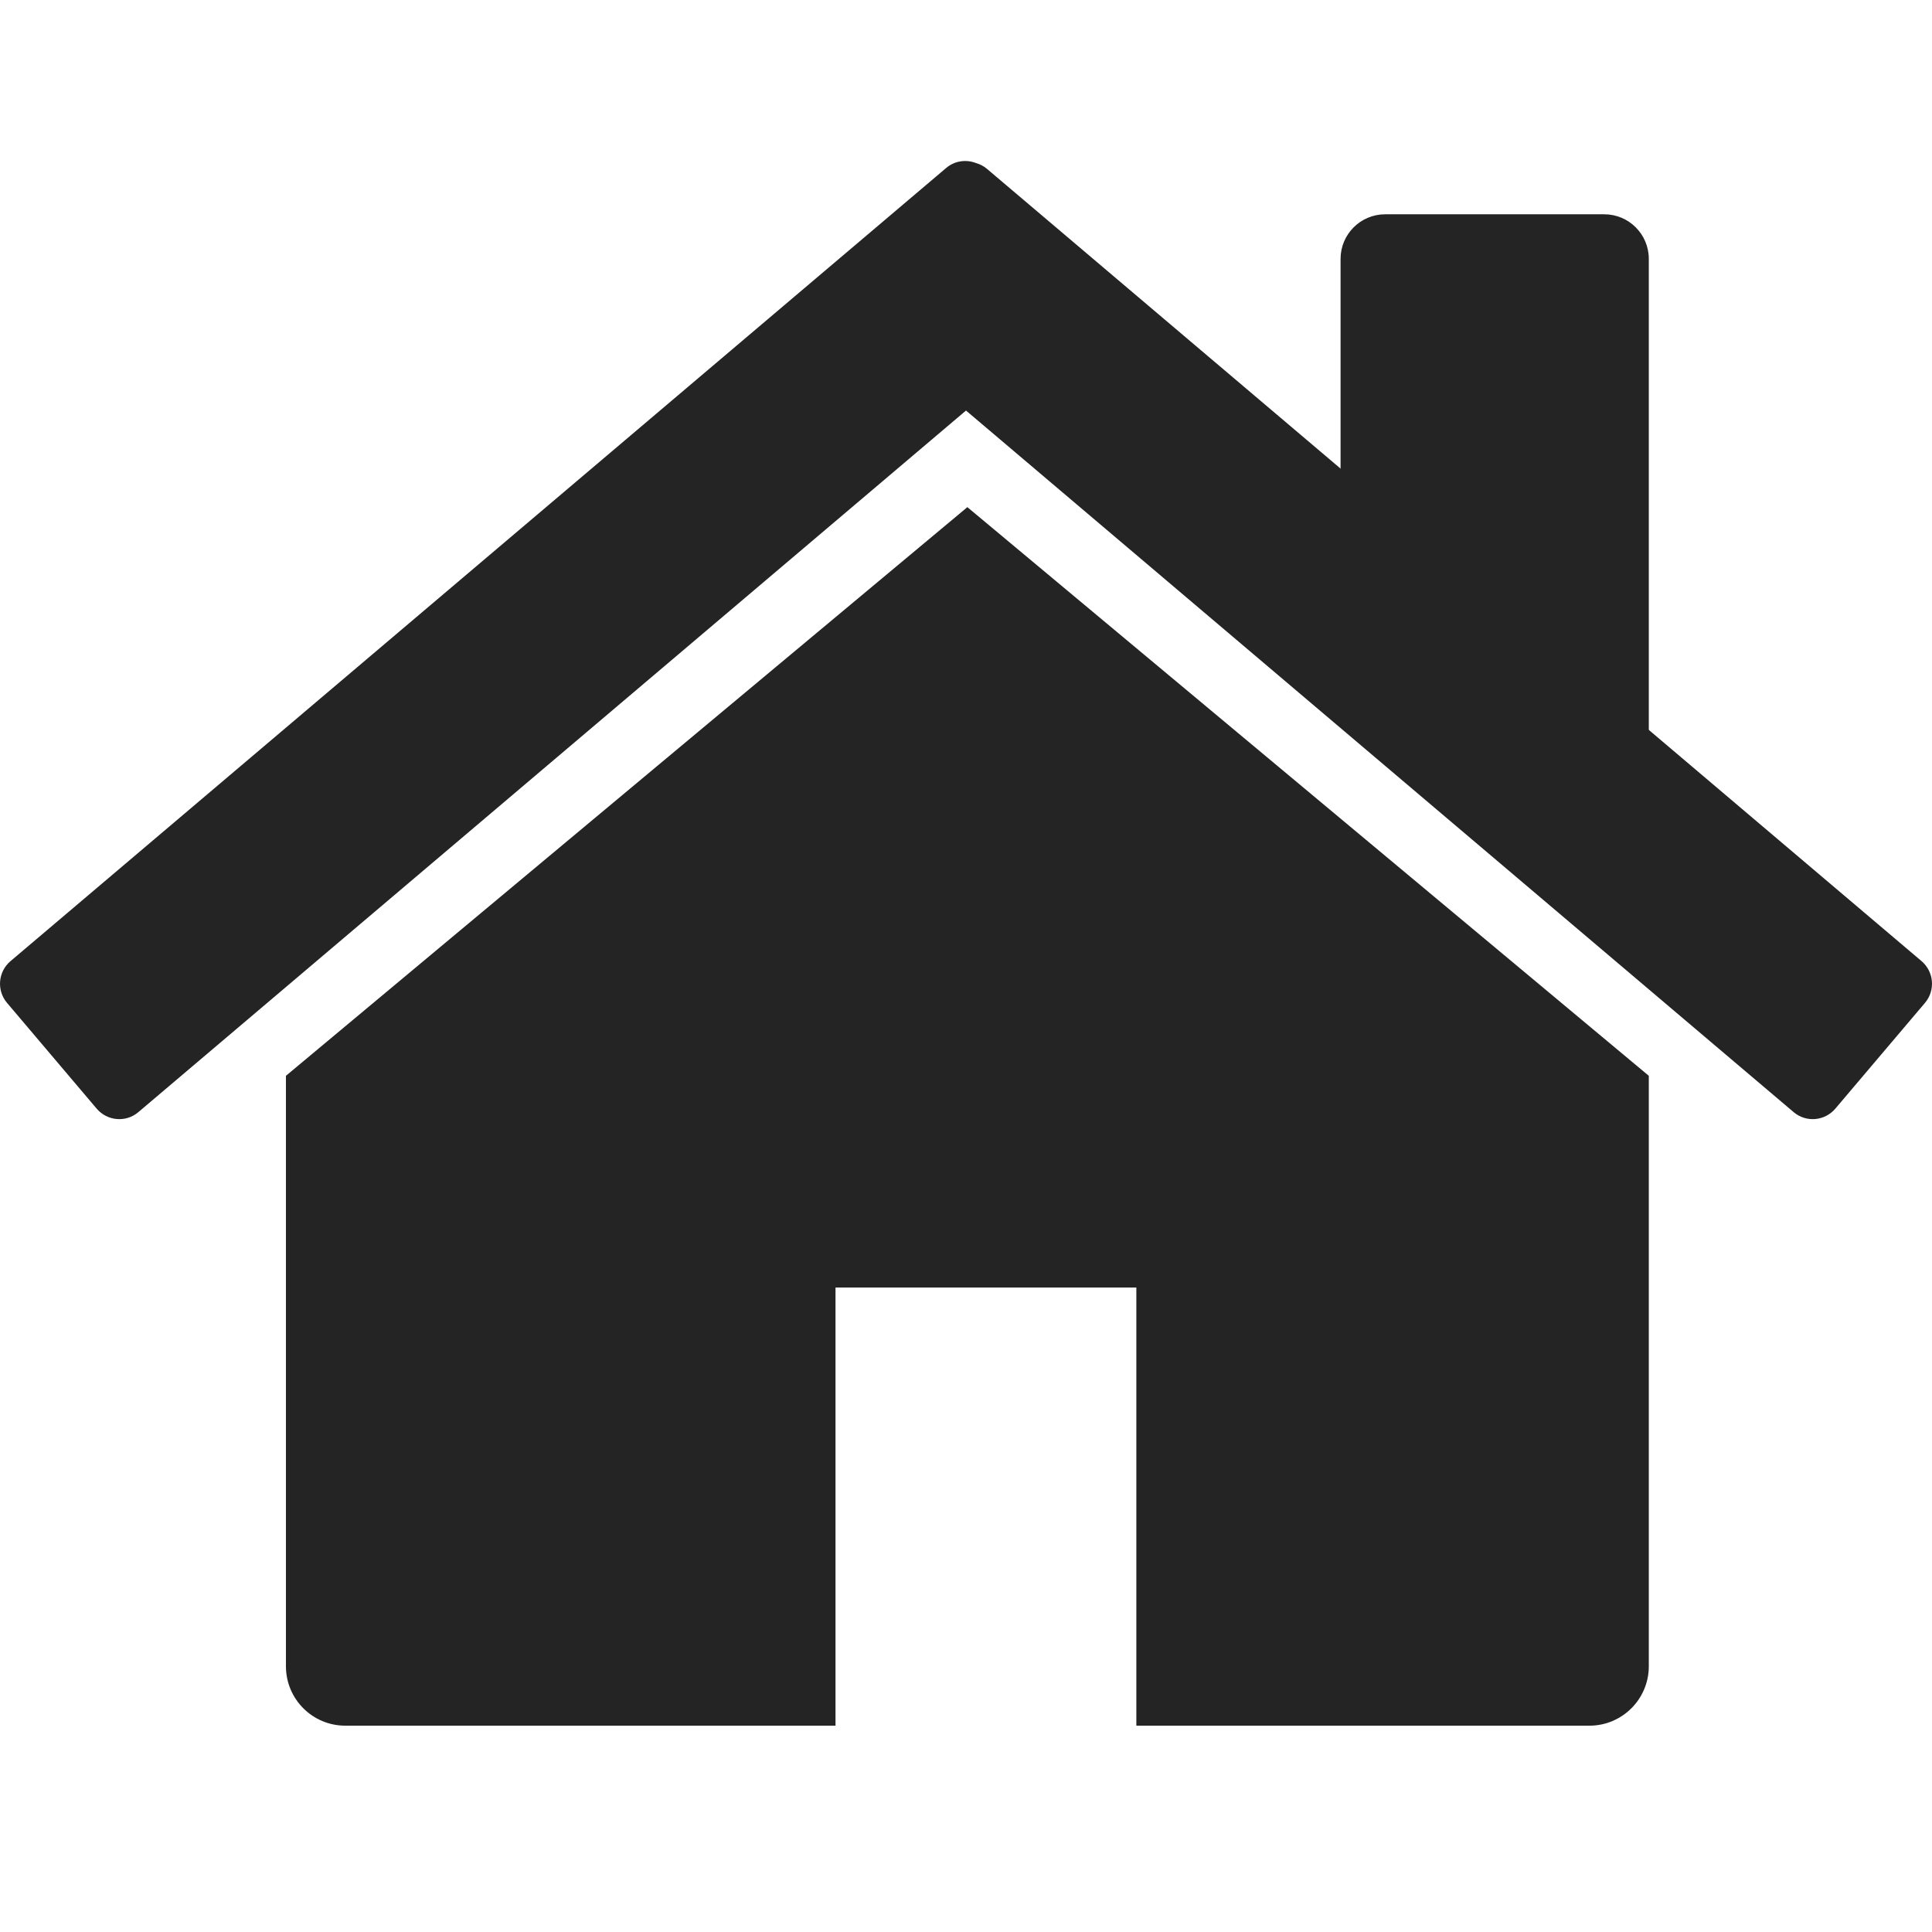 <svg width="24" height="24" viewBox="0 0 24 24" fill="none" xmlns="http://www.w3.org/2000/svg">
<path fill-rule="evenodd" clip-rule="evenodd" d="M12.017 6.3L3.552 13.364V20.699C3.552 21.107 3.882 21.437 4.29 21.437H10.379V15.994H14.116V21.437H19.744C20.151 21.437 20.482 21.107 20.482 20.699V13.364L12.017 6.3Z" fill="#242424"/>
<path fill-rule="evenodd" clip-rule="evenodd" d="M0.13 11.94C-0.025 12.072 -0.044 12.304 0.088 12.459L1.2 13.771C1.332 13.927 1.564 13.947 1.719 13.815L12 5.1L22.281 13.815C22.436 13.947 22.668 13.927 22.8 13.771L23.912 12.459C24.044 12.304 24.025 12.072 23.871 11.94L12.261 2.098C12.22 2.063 12.172 2.039 12.123 2.025C12.001 1.978 11.858 1.997 11.752 2.088L0.13 11.94Z" fill="#242424"/>
<path d="M16.653 3.216C16.653 2.91 16.901 2.662 17.207 2.662H19.929C20.234 2.662 20.482 2.91 20.482 3.216V9.466L16.653 8.936V3.216Z" fill="#242424"/>
</svg>
